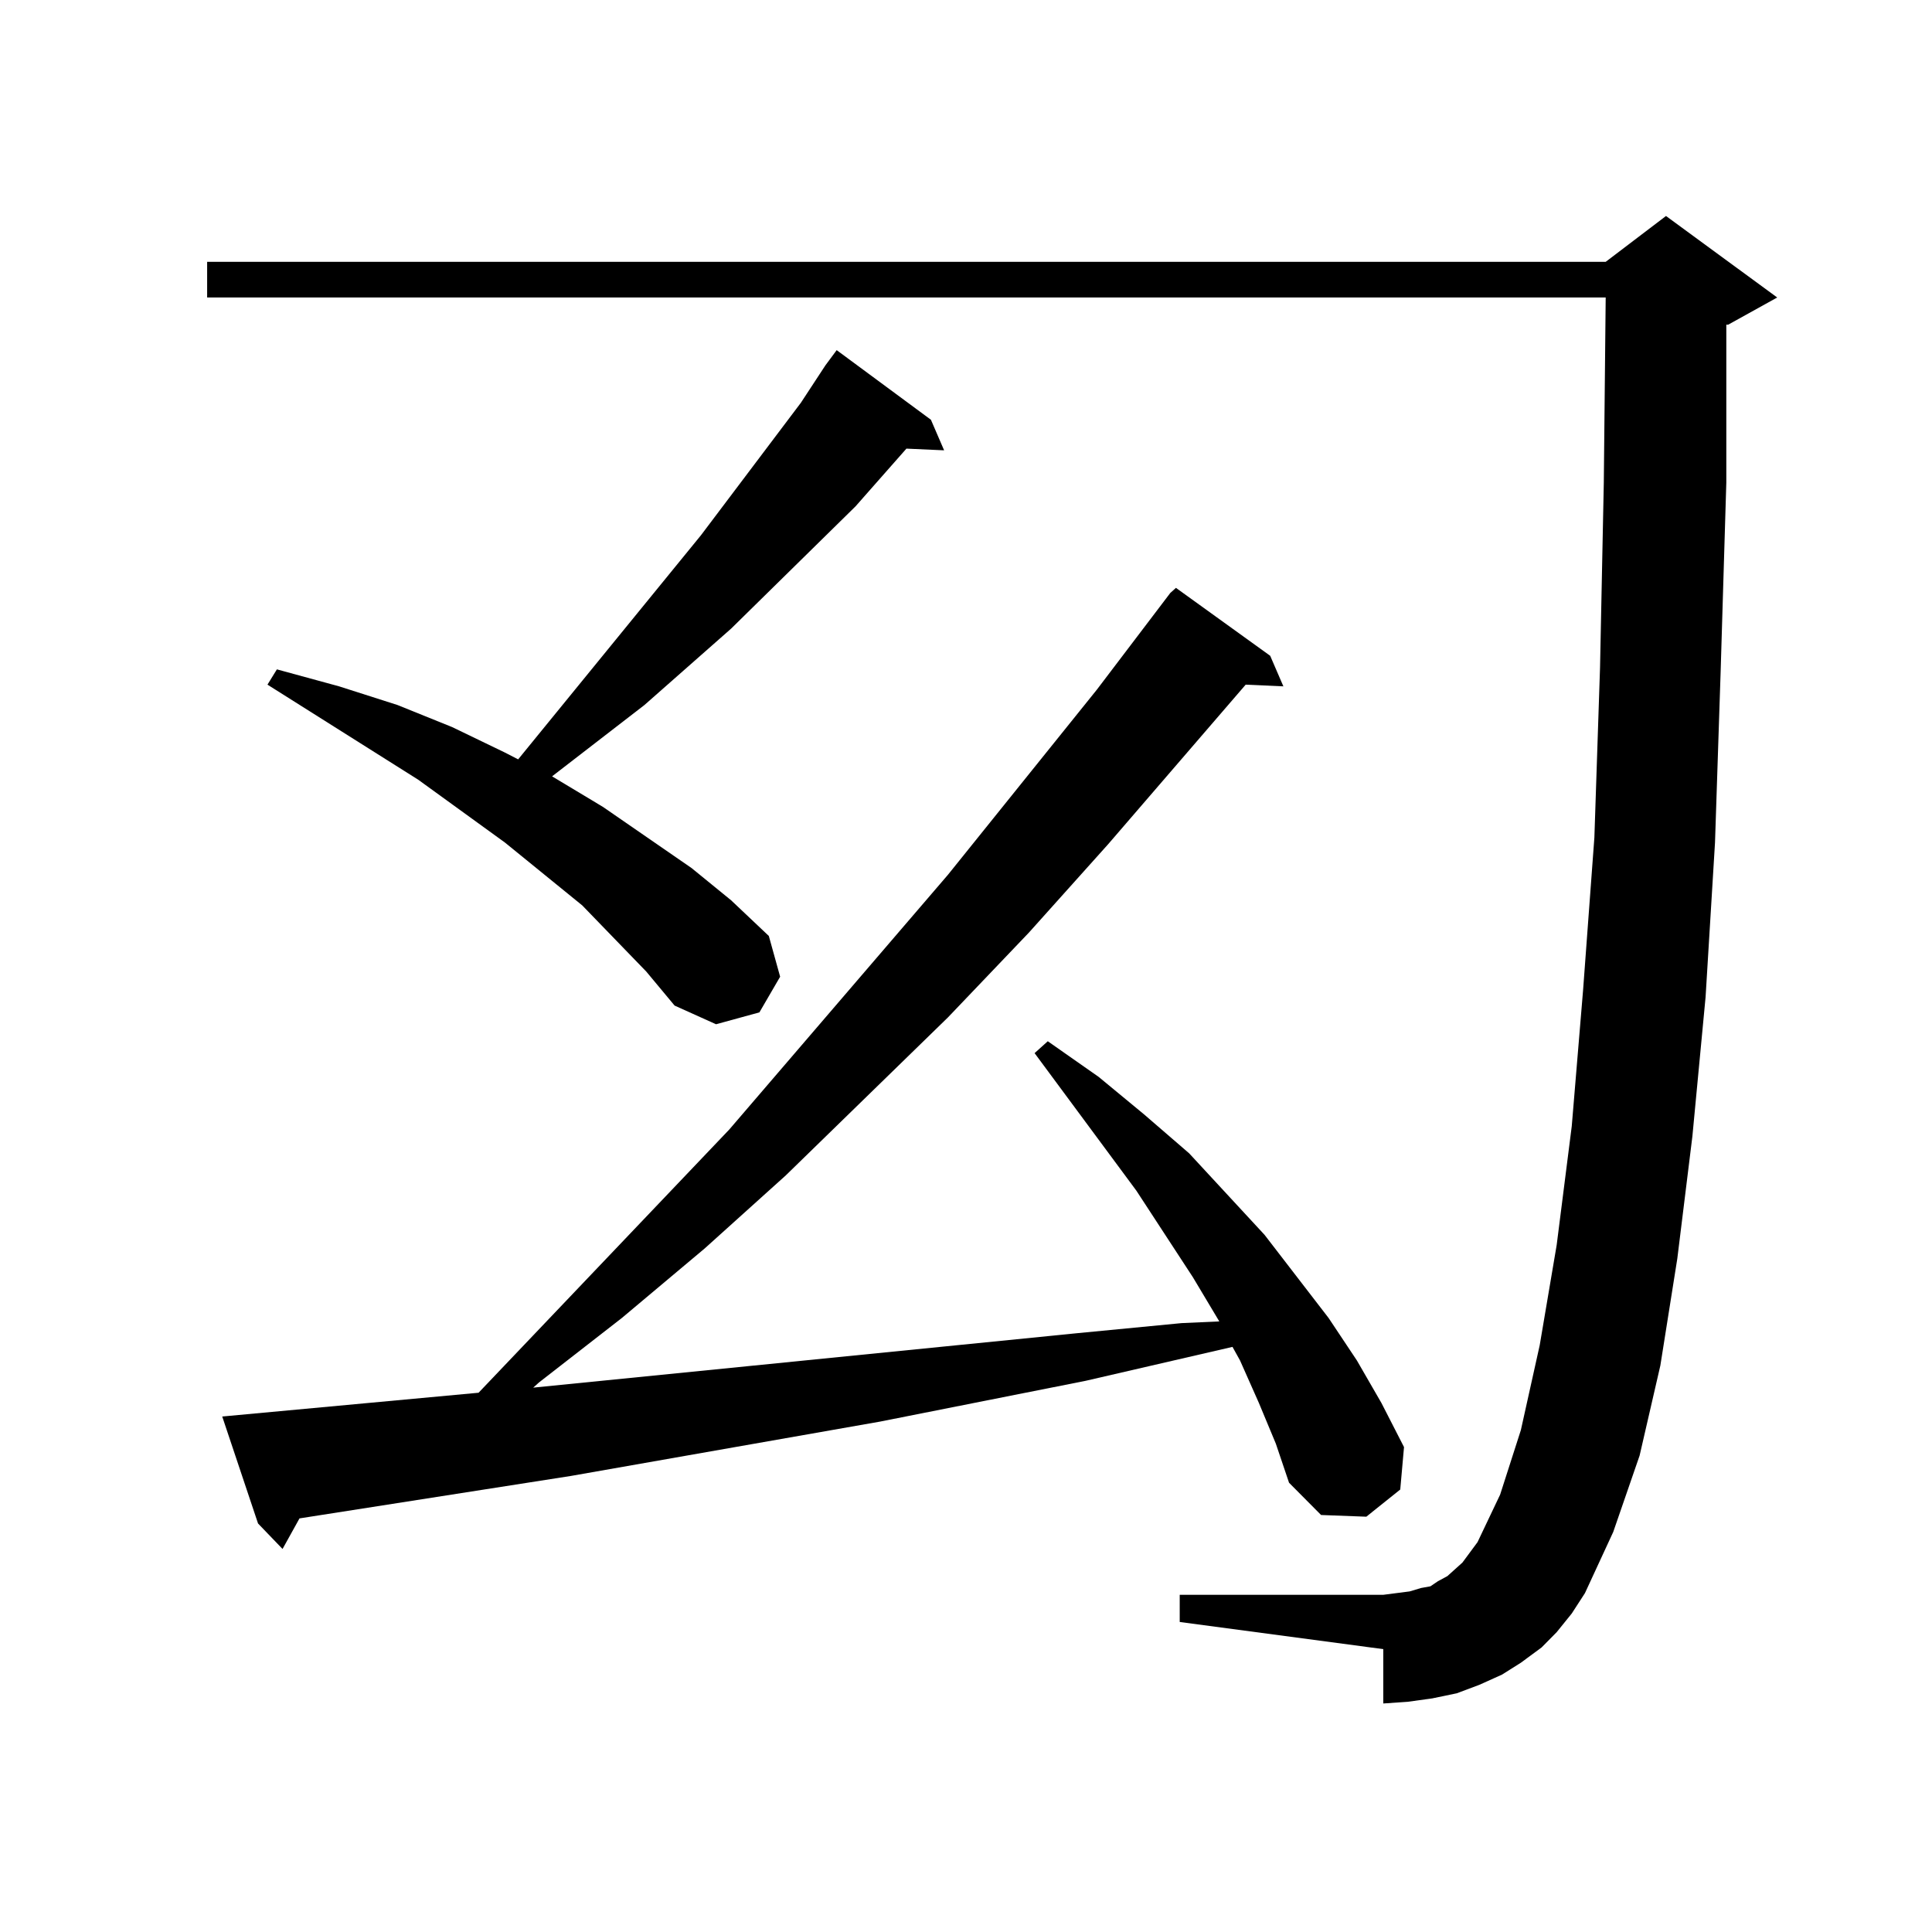 <?xml version="1.0" encoding="utf-8"?>
<!-- Generator: Adobe Illustrator 16.0.0, SVG Export Plug-In . SVG Version: 6.00 Build 0)  -->
<!DOCTYPE svg PUBLIC "-//W3C//DTD SVG 1.1//EN" "http://www.w3.org/Graphics/SVG/1.1/DTD/svg11.dtd">
<svg version="1.1" id="图层_1" xmlns="http://www.w3.org/2000/svg" xmlns:xlink="http://www.w3.org/1999/xlink" x="0px" y="0px"
	 width="1000px" height="1000px" viewBox="0 0 1000 1000" enable-background="new 0 0 1000 1000" xml:space="preserve">
<path d="M805.736,844.805l-7.805,7.91l-10.731,7.91l-9.756,6.152l-11.707,5.273l-11.707,4.395l-12.683,2.637l-12.683,1.758
	l-12.683,0.879v-28.125l-105.363-14.063v-14.063h105.363l6.829-0.879l6.829-0.879l5.854-1.758l4.878-0.879l3.902-2.637l4.878-2.637
	l3.902-3.516l3.902-3.516l3.902-5.273l3.902-5.273l11.707-24.609l10.731-33.398l9.756-43.945l8.78-51.855l7.805-61.523l5.854-70.313
	l5.854-79.102l2.927-87.891l1.951-95.801l0.976-95.801H107.217v-18.457h723.885l31.219-23.73l57.56,42.188l-25.365,14.063h-0.976
	v81.738l-2.927,97.559l-2.927,88.77l-4.878,79.98l-6.829,72.07l-7.805,63.281l-8.78,55.371l-10.731,46.582l-13.658,39.551
	L820.37,824.59l-6.829,10.547L805.736,844.805z M651.594,726.152l-9.756-21.973l-3.902-7.031l-76.096,17.578L455.501,735.82
	l-159.996,28.125l-140.484,21.973l-8.78,15.82l-12.683-13.184l-18.536-55.371l132.68-12.305l129.753-136.23l113.168-131.836
	l77.071-95.801l38.048-50.098l2.927-2.637l48.779,35.156l6.829,15.82l-19.512-0.879l-71.218,82.617l-40.975,45.703l-41.95,43.945
	l-83.9,81.738l-41.95,37.793l-42.926,36.035l-42.926,33.398l-2.927,2.637l280.969-28.125l54.633-5.273l19.512-0.879l-13.658-22.852
	l-29.268-44.824l-52.682-71.191l6.829-6.152l26.341,18.457l23.414,19.336l23.414,20.215l39.023,42.188l33.17,43.066l14.634,21.973
	l12.683,21.973l11.707,22.852l-1.951,21.973l-17.561,14.063l-23.414-0.879l-16.585-16.699l-6.829-20.215L651.594,726.152z
	 M427.209,189.141l5.854-7.91l48.779,36.035l6.829,15.82l-19.512-0.879l-26.341,29.883l-64.389,63.281l-44.877,39.551
	l-47.804,36.914l26.341,15.82l45.853,31.641l20.487,16.699l19.512,18.457l5.854,21.094l-10.731,18.457l-22.438,6.152l-21.463-9.668
	l-14.634-17.578l-33.17-34.277l-39.999-32.52l-44.877-32.52l-78.047-49.219l4.878-7.91l32.194,8.789l30.243,9.668l28.292,11.426
	l27.316,13.184l6.829,3.516l94.632-116.016l51.706-68.555L427.209,189.141z"/>
</svg>
